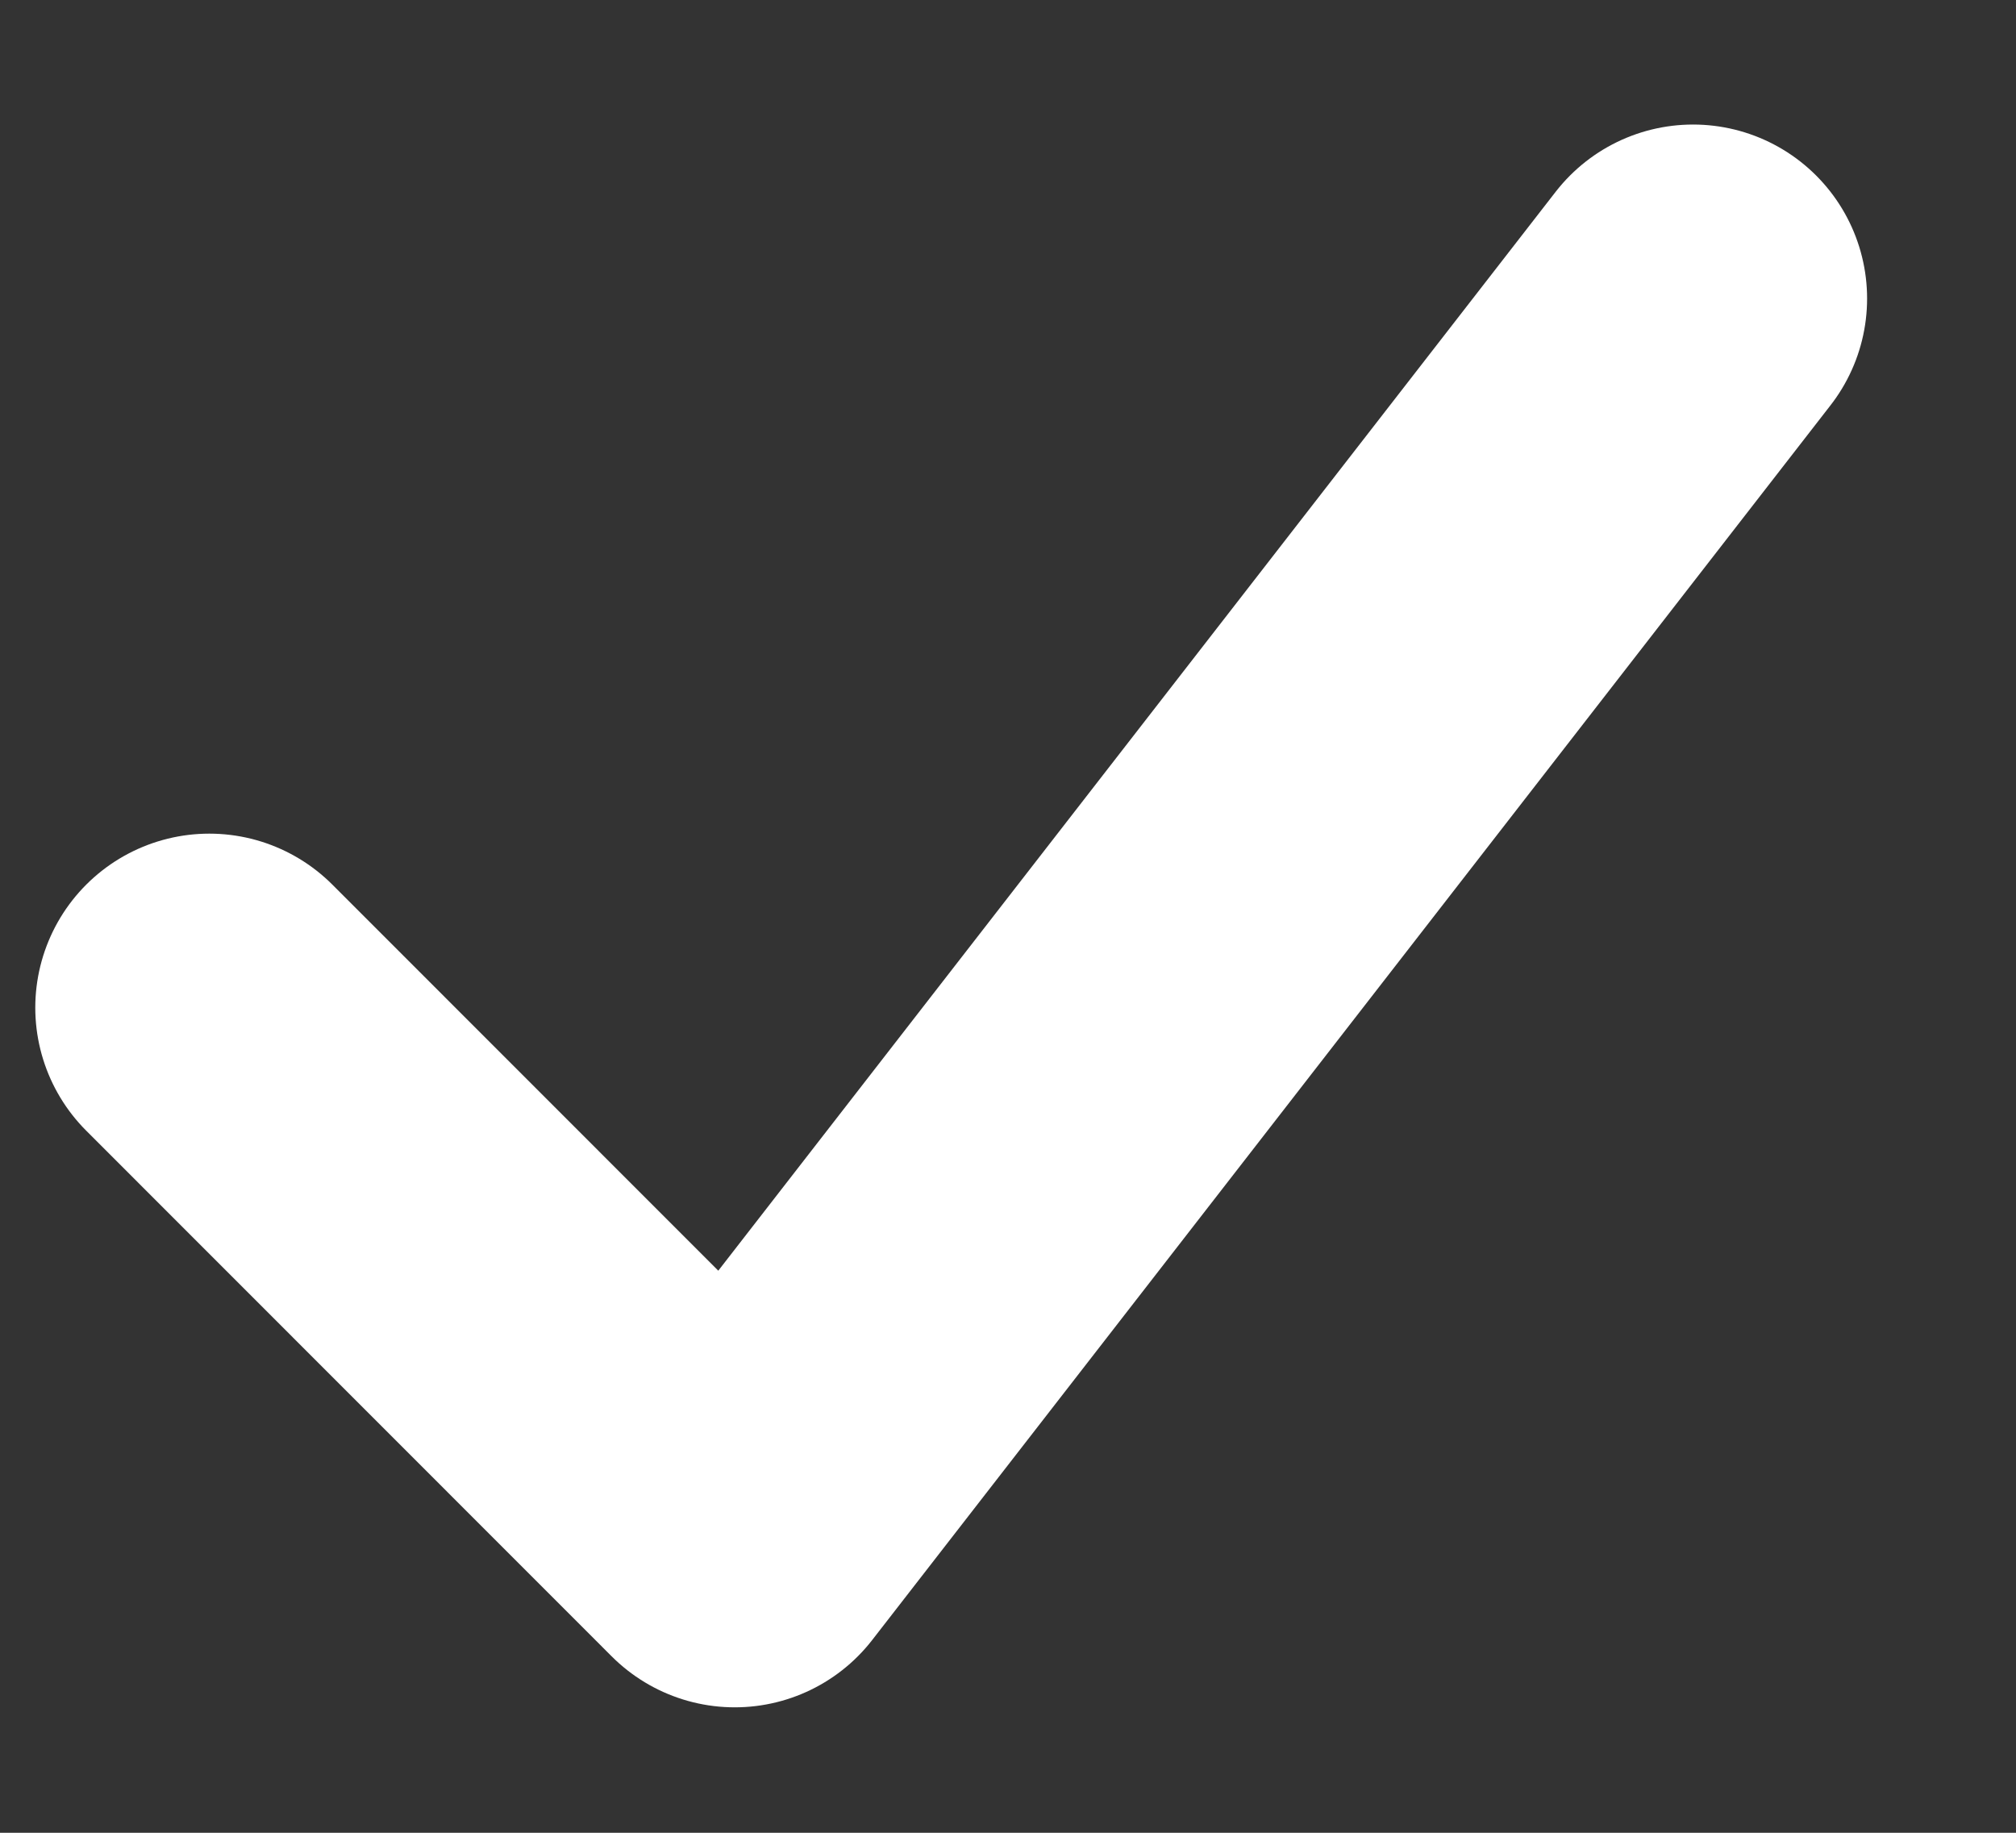 <?xml version="1.0" encoding="UTF-8"?> <svg xmlns="http://www.w3.org/2000/svg" width="11" height="10" viewBox="0 0 11 10" fill="none"><rect x="0" y="0" width="11" height="10" fill="#333333" stroke="none"/><path d="M1.142 5.498L4.009 8.366L9.238 1.629" stroke="white" stroke-width="1.899" stroke-linecap="round" stroke-linejoin="round"></path></svg> 